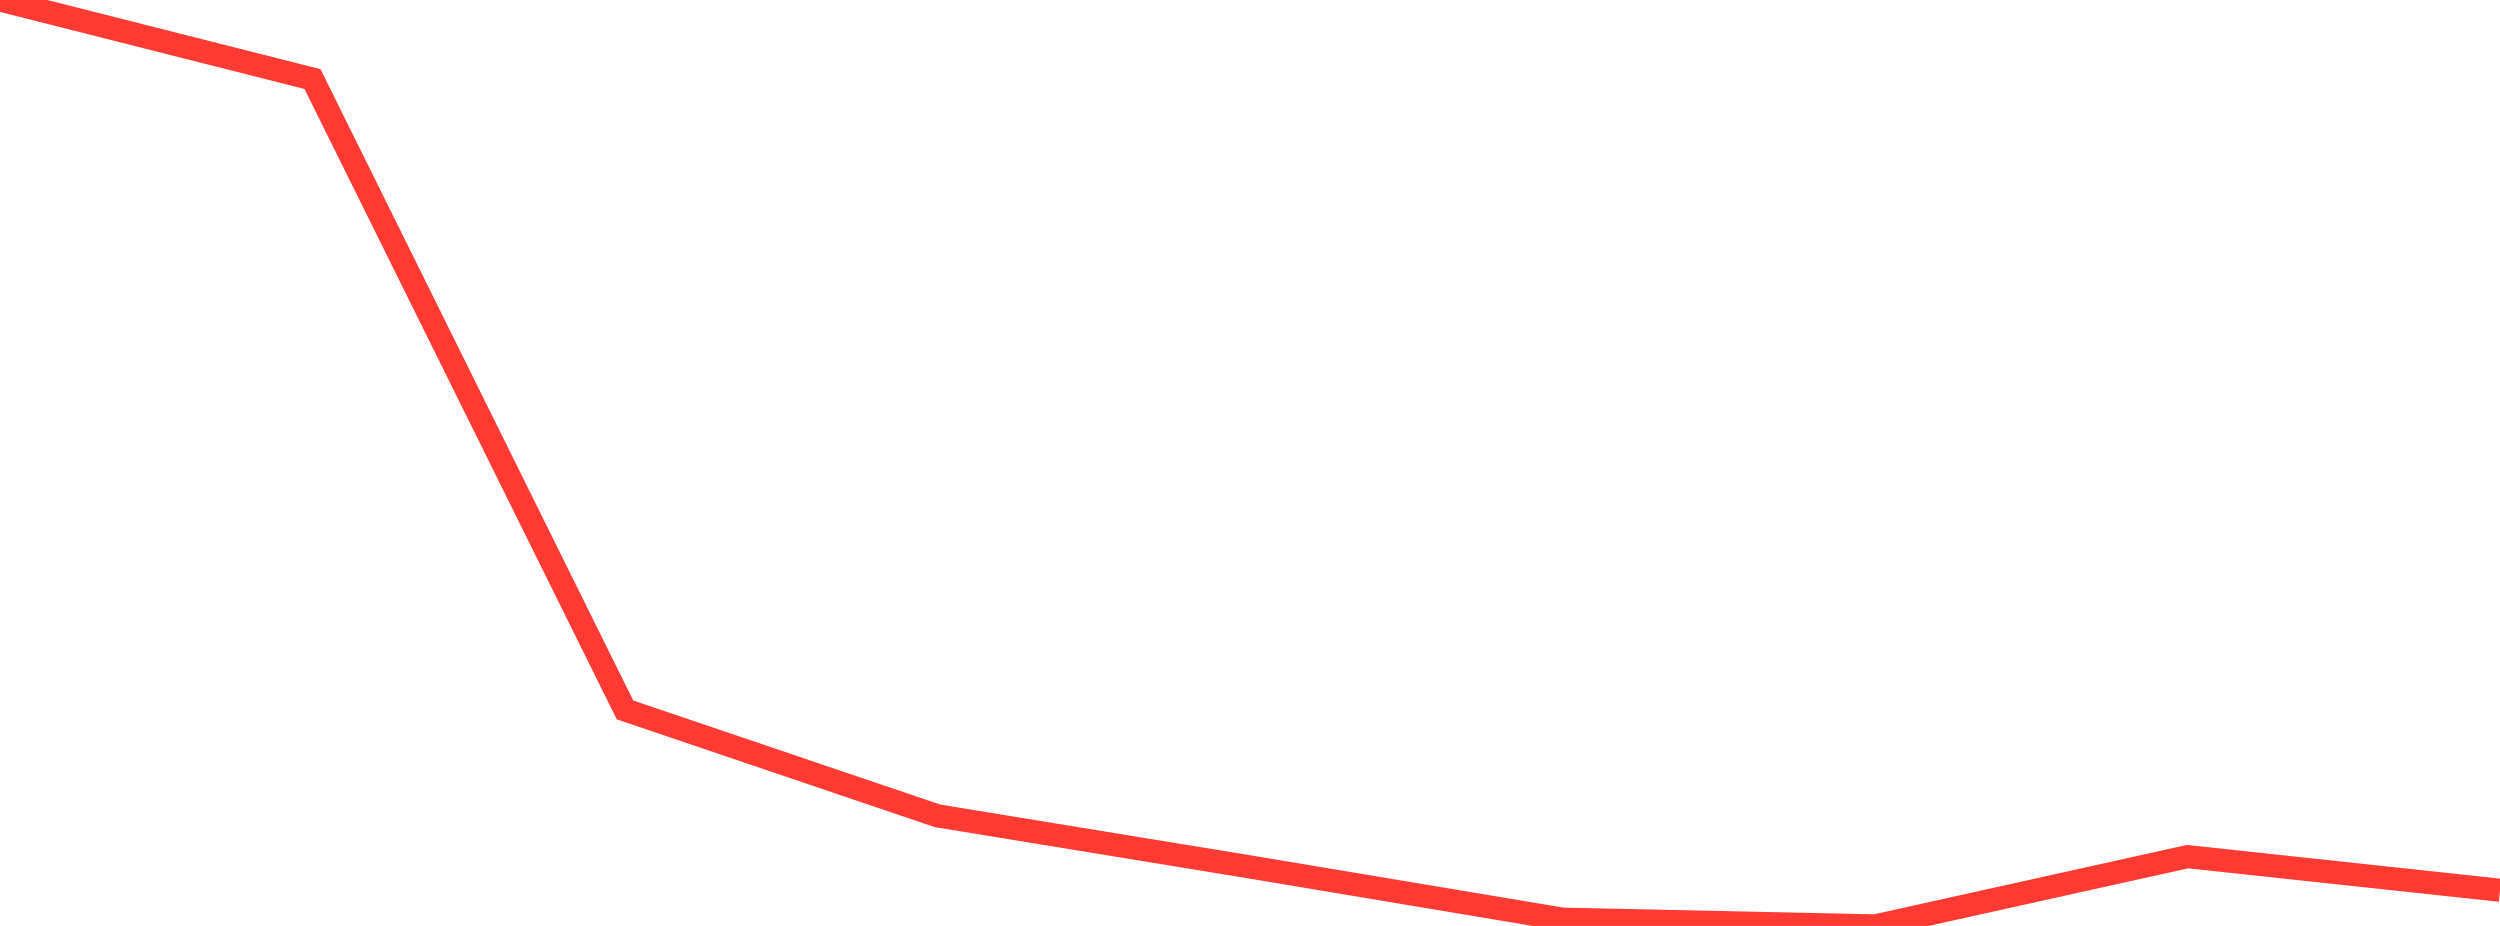 <?xml version="1.0" standalone="no"?>
<!DOCTYPE svg PUBLIC "-//W3C//DTD SVG 1.1//EN" "http://www.w3.org/Graphics/SVG/1.1/DTD/svg11.dtd">

<svg width="135" height="50" viewBox="0 0 135 50" preserveAspectRatio="none" 
  xmlns="http://www.w3.org/2000/svg"
  xmlns:xlink="http://www.w3.org/1999/xlink">


<polyline points="0.0, 0.0 16.875, 4.27 33.75, 38.336 50.625, 44.056 67.5, 46.816 84.375, 49.637 101.25, 50.0 118.125, 46.258 135.0, 48.075" fill="none" stroke="#ff3a33" stroke-width="1.25"/>

</svg>